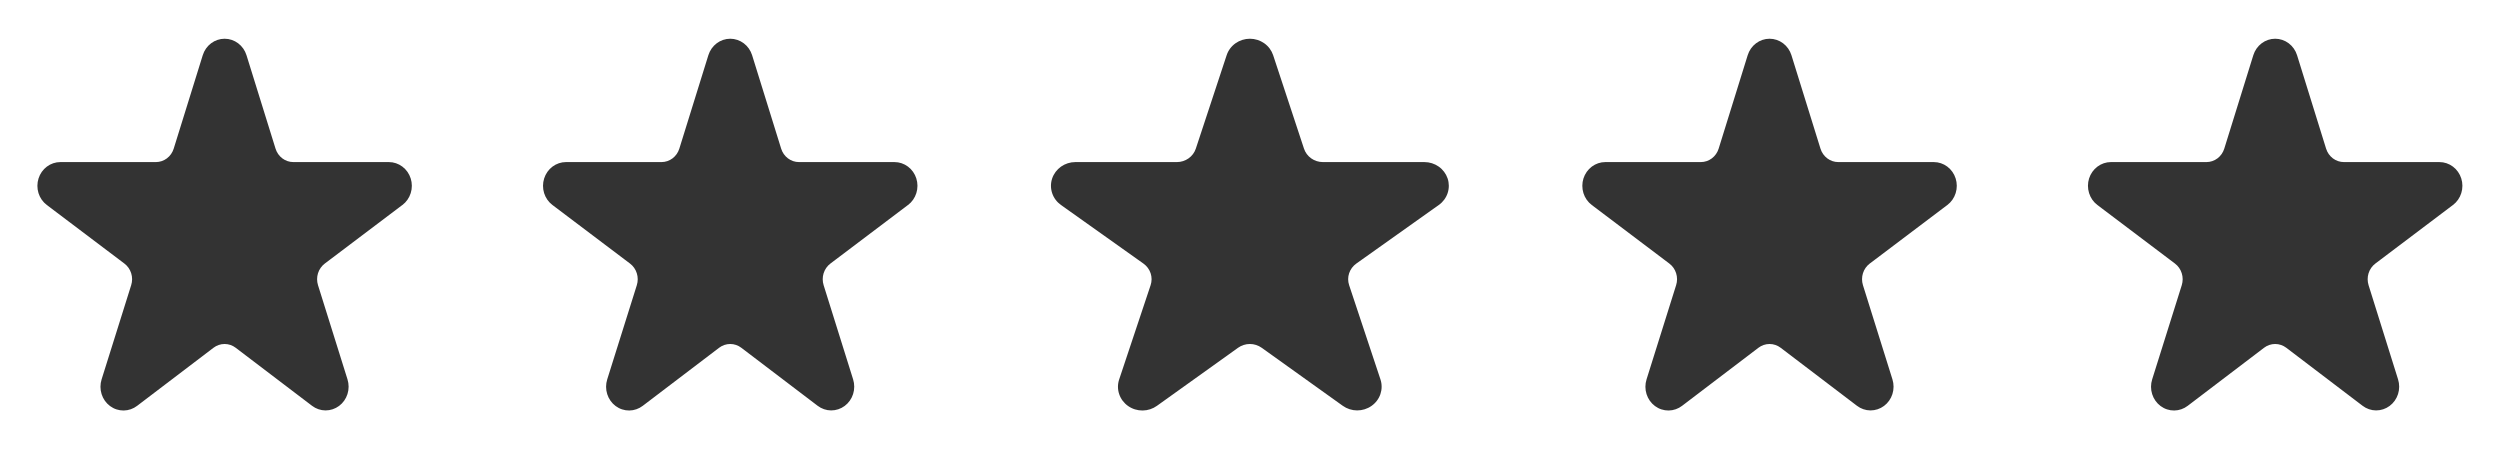 <svg width="89" height="16" viewBox="0 0 89 16" fill="none" xmlns="http://www.w3.org/2000/svg">
<rect x="0" y="0" width="89" height="16" fill="#333333" stroke="none"/>
<path fill-rule="evenodd" clip-rule="evenodd" d="M89 0H9.81148e-07V16H89V0ZM11.562 9.383L14.325 7.297H14.327C14.466 7.192 14.569 7.044 14.622 6.874C14.675 6.705 14.675 6.522 14.621 6.353C14.568 6.184 14.464 6.036 14.324 5.931C14.185 5.827 14.017 5.77 13.844 5.77H10.444C10.302 5.77 10.165 5.724 10.051 5.638C9.937 5.552 9.852 5.431 9.809 5.292L8.775 1.965C8.722 1.795 8.618 1.646 8.478 1.541C8.338 1.436 8.17 1.379 7.996 1.379C7.823 1.379 7.655 1.436 7.515 1.541C7.375 1.646 7.271 1.795 7.218 1.965L6.184 5.292C6.141 5.431 6.056 5.552 5.942 5.638C5.828 5.724 5.69 5.77 5.549 5.77H2.149C1.976 5.77 1.808 5.827 1.669 5.931C1.529 6.036 1.425 6.184 1.372 6.353C1.318 6.522 1.318 6.705 1.37 6.874C1.423 7.044 1.527 7.192 1.666 7.297L4.429 9.383C4.543 9.469 4.627 9.589 4.67 9.727C4.714 9.865 4.714 10.014 4.67 10.152L3.617 13.506C3.563 13.677 3.563 13.861 3.617 14.031C3.671 14.202 3.776 14.35 3.917 14.455C4.058 14.56 4.228 14.615 4.402 14.614C4.576 14.612 4.745 14.553 4.884 14.446L7.601 12.38C7.715 12.293 7.854 12.246 7.996 12.246C8.138 12.246 8.276 12.293 8.39 12.38L11.108 14.446C11.247 14.552 11.415 14.61 11.588 14.611C11.761 14.611 11.93 14.556 12.071 14.451C12.211 14.347 12.316 14.199 12.37 14.029C12.424 13.859 12.424 13.676 12.371 13.506L11.321 10.152C11.278 10.014 11.278 9.865 11.321 9.727C11.364 9.589 11.449 9.469 11.562 9.383ZM32.325 7.297L29.562 9.383C29.449 9.469 29.364 9.589 29.321 9.727C29.278 9.865 29.278 10.014 29.321 10.152L30.371 13.506C30.424 13.676 30.424 13.859 30.37 14.029C30.316 14.199 30.211 14.347 30.071 14.451C29.93 14.556 29.761 14.611 29.588 14.611C29.415 14.61 29.247 14.552 29.108 14.446L26.39 12.38C26.276 12.293 26.138 12.246 25.996 12.246C25.854 12.246 25.715 12.293 25.601 12.38L22.884 14.446C22.744 14.553 22.576 14.612 22.402 14.614C22.228 14.615 22.058 14.56 21.917 14.455C21.776 14.35 21.671 14.202 21.617 14.031C21.563 13.861 21.563 13.677 21.617 13.506L22.671 10.152C22.714 10.014 22.714 9.865 22.67 9.727C22.627 9.589 22.543 9.469 22.429 9.383L19.666 7.297C19.527 7.192 19.423 7.044 19.37 6.874C19.318 6.705 19.318 6.522 19.372 6.353C19.425 6.184 19.529 6.036 19.669 5.931C19.808 5.827 19.976 5.77 20.149 5.77H23.549C23.69 5.77 23.828 5.724 23.942 5.638C24.056 5.552 24.141 5.431 24.184 5.292L25.218 1.965C25.271 1.795 25.375 1.646 25.515 1.541C25.654 1.436 25.823 1.379 25.996 1.379C26.169 1.379 26.338 1.436 26.478 1.541C26.618 1.646 26.722 1.795 26.775 1.965L27.809 5.292C27.852 5.431 27.937 5.552 28.051 5.638C28.165 5.724 28.302 5.77 28.444 5.77H31.844C32.017 5.77 32.185 5.827 32.324 5.931C32.464 6.036 32.568 6.184 32.621 6.353C32.675 6.522 32.675 6.705 32.622 6.874C32.569 7.044 32.466 7.192 32.327 7.297H32.325ZM48.285 9.383L51.221 7.297H51.222C51.37 7.192 51.48 7.044 51.536 6.874C51.592 6.705 51.592 6.522 51.535 6.353C51.478 6.184 51.368 6.036 51.219 5.931C51.071 5.827 50.893 5.77 50.709 5.77H47.096C46.946 5.77 46.8 5.724 46.679 5.638C46.558 5.552 46.468 5.431 46.422 5.292L45.324 1.965C45.267 1.795 45.157 1.646 45.008 1.541C44.859 1.436 44.68 1.379 44.496 1.379C44.312 1.379 44.133 1.436 43.984 1.541C43.836 1.646 43.725 1.795 43.669 1.965L42.571 5.292C42.525 5.431 42.435 5.552 42.313 5.638C42.192 5.724 42.046 5.77 41.896 5.77H38.283C38.1 5.77 37.921 5.827 37.773 5.931C37.625 6.036 37.514 6.184 37.457 6.353C37.4 6.522 37.4 6.705 37.456 6.874C37.512 7.044 37.622 7.192 37.77 7.297L40.706 9.383C40.827 9.469 40.916 9.589 40.962 9.727C41.008 9.865 41.008 10.014 40.962 10.152L39.843 13.506C39.785 13.677 39.785 13.861 39.843 14.031C39.9 14.202 40.012 14.35 40.162 14.455C40.312 14.56 40.492 14.615 40.677 14.614C40.862 14.612 41.041 14.553 41.189 14.446L44.076 12.38C44.198 12.293 44.345 12.246 44.495 12.246C44.646 12.246 44.793 12.293 44.915 12.38L47.802 14.446C47.95 14.552 48.129 14.61 48.313 14.611C48.496 14.611 48.676 14.556 48.825 14.451C48.974 14.347 49.086 14.199 49.143 14.029C49.2 13.859 49.201 13.676 49.144 13.506L48.029 10.152C47.983 10.014 47.983 9.865 48.029 9.727C48.075 9.589 48.164 9.469 48.285 9.383ZM66.321 9.727C66.364 9.589 66.449 9.469 66.562 9.383L66.743 9.247L69.326 7.297H69.327C69.466 7.192 69.569 7.044 69.622 6.874C69.675 6.705 69.675 6.522 69.621 6.353C69.568 6.184 69.464 6.036 69.324 5.931C69.185 5.827 69.017 5.77 68.844 5.77H66.743H65.444C65.302 5.77 65.165 5.724 65.051 5.638C64.937 5.552 64.852 5.431 64.809 5.292L63.775 1.965C63.722 1.795 63.618 1.646 63.478 1.541C63.338 1.436 63.17 1.379 62.996 1.379C62.823 1.379 62.654 1.436 62.515 1.541C62.375 1.646 62.271 1.795 62.218 1.965L61.184 5.292C61.141 5.431 61.056 5.552 60.942 5.638C60.828 5.724 60.69 5.77 60.549 5.77H57.149C56.976 5.77 56.808 5.827 56.669 5.931C56.529 6.036 56.425 6.184 56.371 6.353C56.318 6.522 56.318 6.705 56.37 6.874C56.423 7.044 56.527 7.192 56.666 7.297L59.429 9.383C59.543 9.469 59.627 9.589 59.67 9.727C59.714 9.865 59.714 10.014 59.67 10.152L58.617 13.506C58.563 13.677 58.563 13.861 58.617 14.031C58.671 14.202 58.776 14.35 58.917 14.455C59.058 14.56 59.228 14.615 59.402 14.614C59.576 14.612 59.745 14.553 59.884 14.446L60.942 13.641L62.601 12.38C62.715 12.293 62.854 12.246 62.996 12.246C63.138 12.246 63.276 12.293 63.391 12.38L66.108 14.446C66.247 14.552 66.415 14.61 66.588 14.611C66.761 14.611 66.93 14.556 67.071 14.451C67.211 14.347 67.316 14.199 67.37 14.029C67.424 13.859 67.424 13.676 67.371 13.506L66.321 10.152C66.278 10.014 66.278 9.865 66.321 9.727ZM84.562 9.383L87.326 7.297H87.327C87.466 7.192 87.569 7.044 87.622 6.874C87.675 6.705 87.675 6.522 87.621 6.353C87.568 6.184 87.464 6.036 87.324 5.931C87.185 5.827 87.017 5.77 86.844 5.77H83.444C83.302 5.77 83.165 5.724 83.051 5.638C82.937 5.552 82.852 5.431 82.809 5.292L81.775 1.965C81.722 1.795 81.618 1.646 81.478 1.541C81.338 1.436 81.17 1.379 80.996 1.379C80.823 1.379 80.654 1.436 80.515 1.541C80.375 1.646 80.271 1.795 80.218 1.965L79.184 5.292C79.141 5.431 79.056 5.552 78.942 5.638C78.828 5.724 78.69 5.77 78.549 5.77H75.149C74.976 5.77 74.808 5.827 74.669 5.931C74.529 6.036 74.425 6.184 74.371 6.353C74.318 6.522 74.318 6.705 74.371 6.874C74.423 7.044 74.527 7.192 74.666 7.297L77.429 9.383C77.543 9.469 77.627 9.589 77.67 9.727C77.714 9.865 77.714 10.014 77.671 10.152L76.617 13.506C76.563 13.677 76.563 13.861 76.617 14.031C76.671 14.202 76.776 14.35 76.917 14.455C77.058 14.56 77.228 14.615 77.402 14.614C77.576 14.612 77.745 14.553 77.884 14.446L80.601 12.38C80.715 12.293 80.854 12.246 80.996 12.246C81.138 12.246 81.276 12.293 81.391 12.38L84.108 14.446C84.247 14.552 84.415 14.61 84.588 14.611C84.761 14.611 84.93 14.556 85.071 14.451C85.211 14.347 85.316 14.199 85.37 14.029C85.424 13.859 85.424 13.676 85.371 13.506L84.321 10.152C84.278 10.014 84.278 9.865 84.321 9.727C84.364 9.589 84.449 9.469 84.562 9.383Z" fill="white"/>
</svg>
